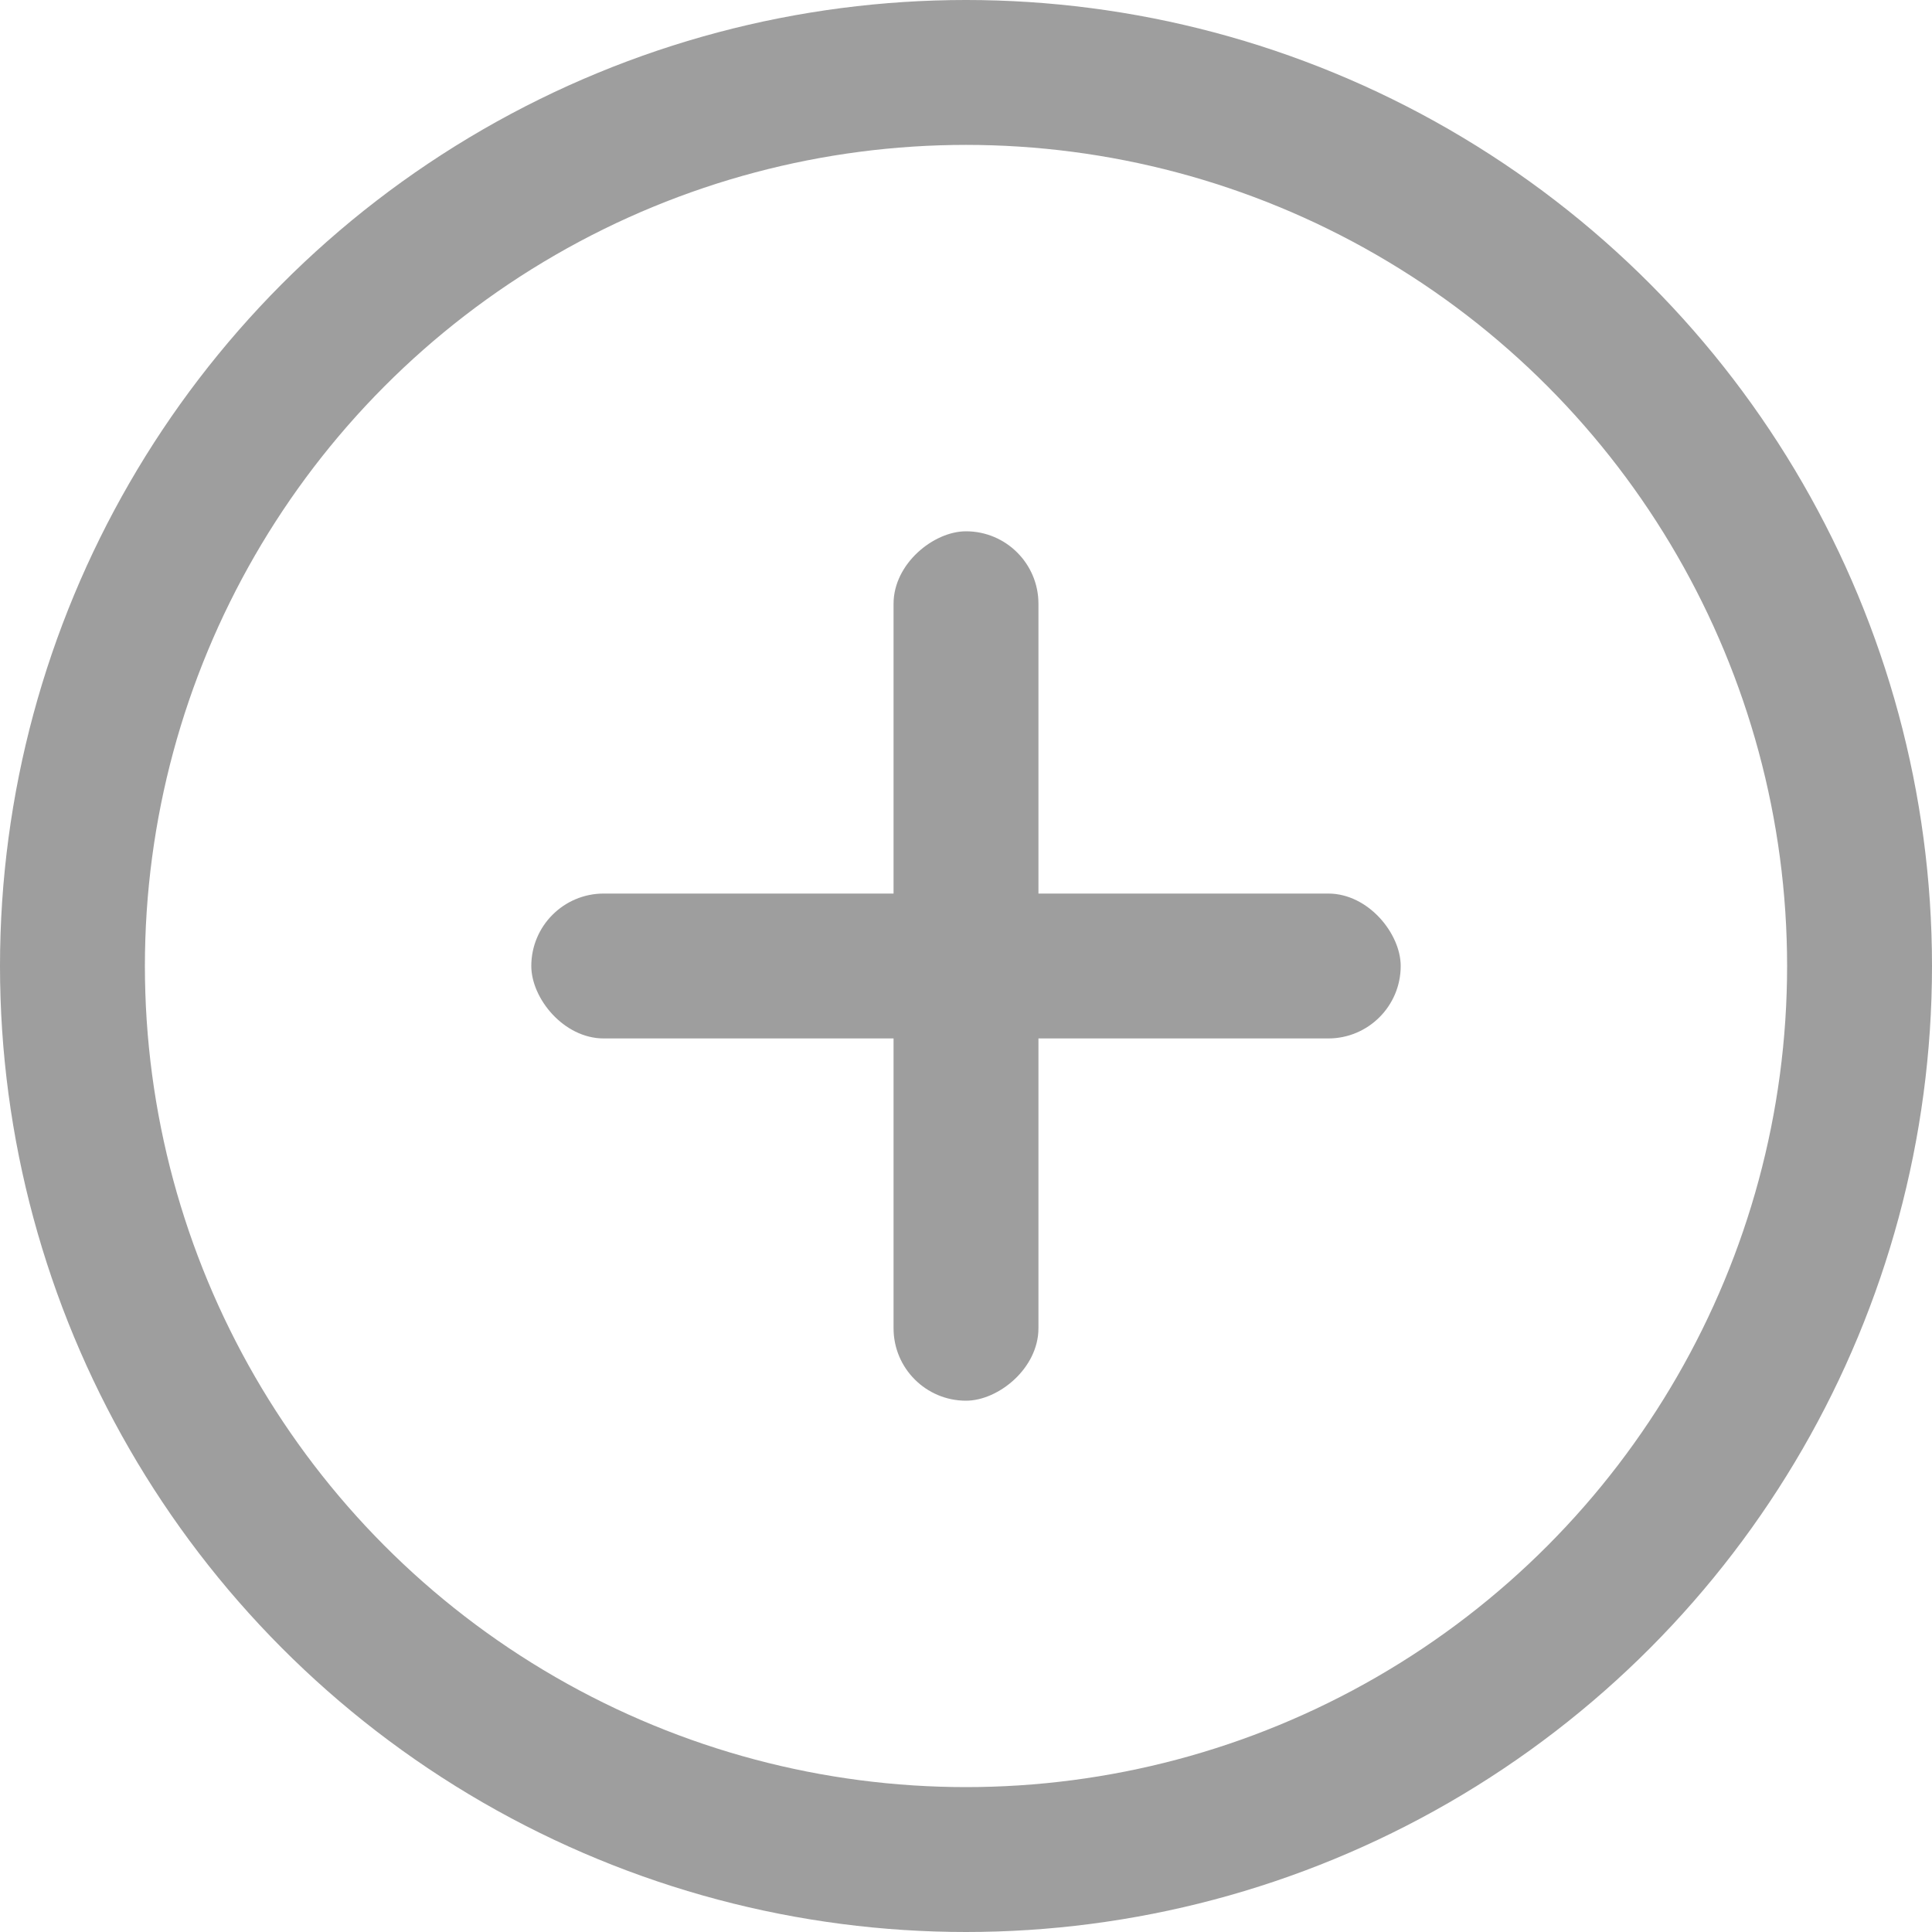 <svg xmlns="http://www.w3.org/2000/svg" width="20" height="20" viewBox="0 0 20 20">
  <g id="グループ_1307" data-name="グループ 1307" transform="translate(-874 -4700)" opacity="0.996">
    <g id="楕円形_8" data-name="楕円形 8" transform="translate(874 4700)" fill="none" stroke="#9e9e9e" stroke-width="1.5">
      <circle cx="10" cy="10" r="10" stroke="none"/>
      <circle cx="10" cy="10" r="9.25" fill="none"/>
    </g>
    <g id="グループ_215" data-name="グループ 215" transform="translate(-12 12.5)">
      <rect id="長方形_181" data-name="長方形 181" width="9" height="1.5" rx="0.75" transform="translate(891.5 4696.75)" fill="#9e9e9e"/>
      <rect id="長方形_182" data-name="長方形 182" width="9" height="1.5" rx="0.75" transform="translate(896.75 4693) rotate(90)" fill="#9e9e9e"/>
    </g>
  </g>
</svg>
